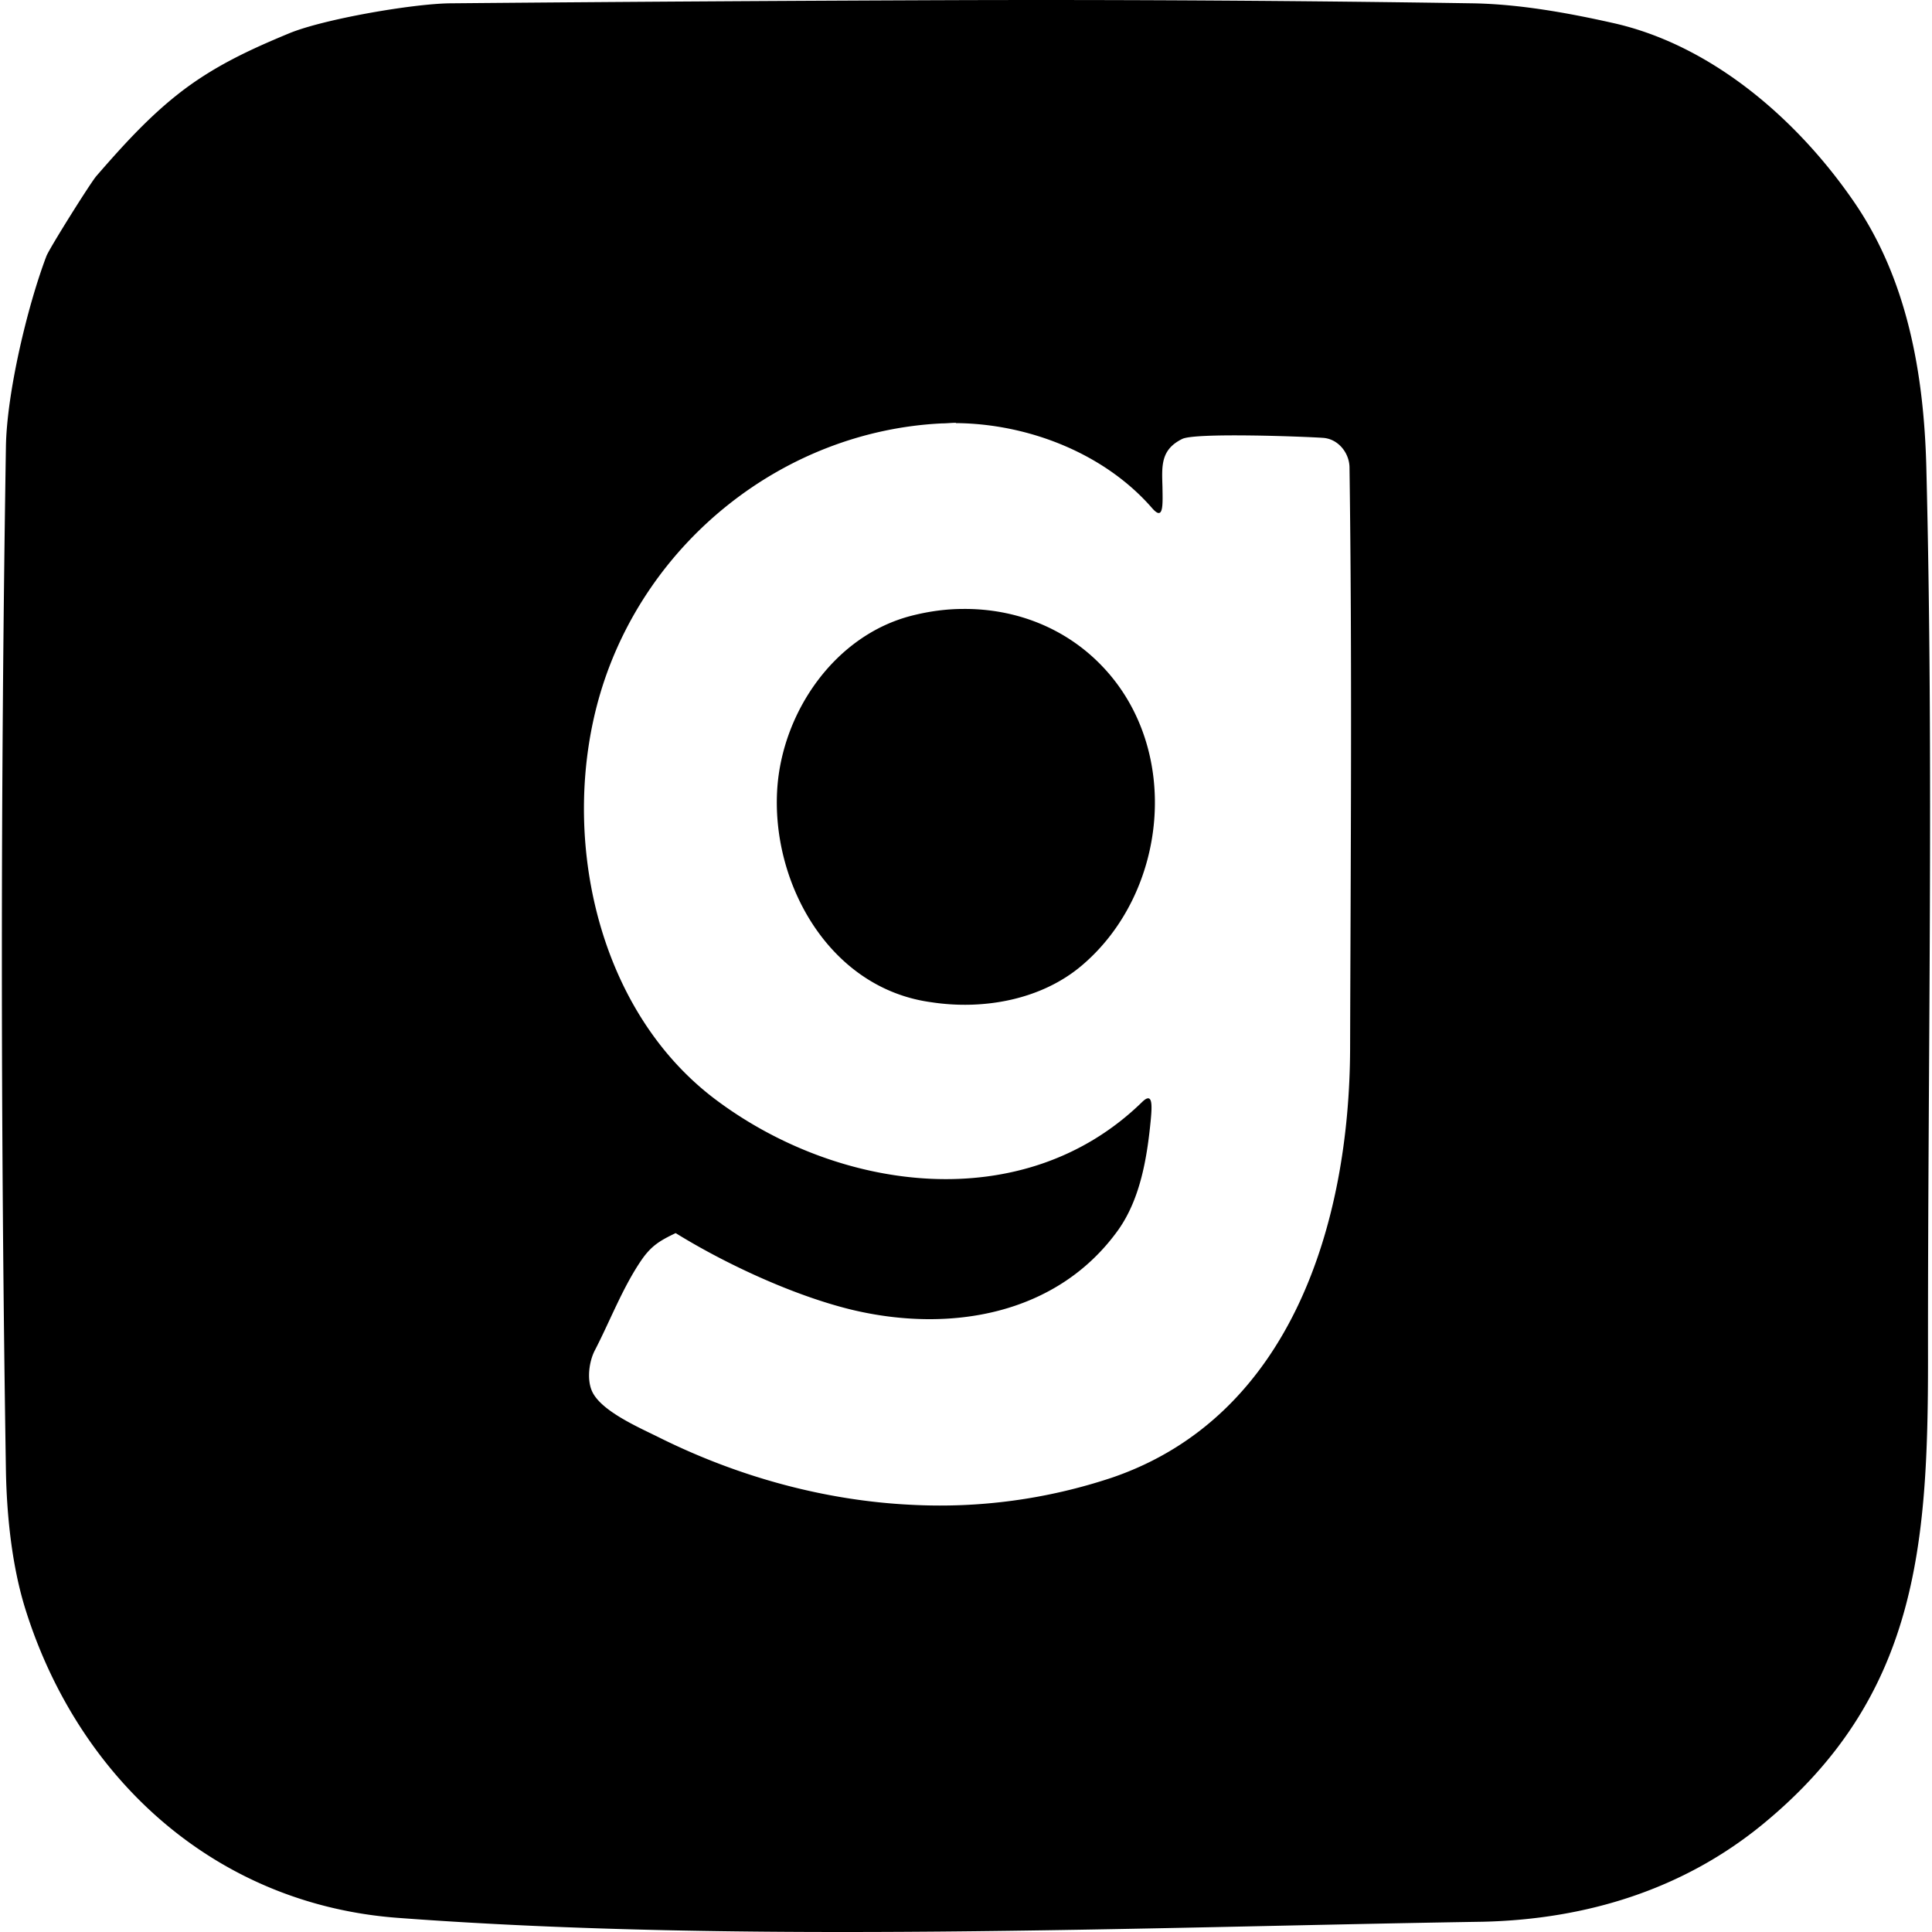<svg version="1.0" xml:space="preserve" width="32" height="32" xmlns="http://www.w3.org/2000/svg">
  <path d="M15.922.002c-2.825.01-5.652.028-8.477.053-.631.01-2.095.264-2.658.498-.64.265-1.251.545-1.828.998-.508.398-.942.88-1.363 1.365-.096.11-.783 1.205-.828 1.328-.316.833-.657 2.27-.67 3.158a536.373 536.373 0 0 0 0 16.948c.013.755.1 1.602.33 2.326.879 2.783 3.14 4.876 6.19 5.092 5.704.425 12.178.154 17.946.062 1.704-.04 3.319-.53 4.65-1.629 2.542-2.097 2.72-4.592 2.72-7.678-.005-4.926.096-9.86-.028-14.787-.04-1.533-.31-3.103-1.199-4.394-.93-1.355-2.347-2.593-3.986-2.96-.751-.169-1.557-.314-2.326-.327a469.061 469.061 0 0 0-8.473-.053zm-.088 7.002v.004c1.196.01 2.46.5 3.25 1.41.192.22.174-.06.17-.352-.01-.347-.034-.618.328-.796.215-.106 1.983-.041 2.326-.018.257.014.439.25.444.484.045 3.21.019 6.428.01 9.637-.01 2.857-.966 6.085-3.946 7.102a9.005 9.005 0 0 1-3.324.449c-1.442-.07-2.866-.467-4.153-1.104-.338-.17-1.003-.45-1.14-.793-.078-.192-.042-.48.055-.664.251-.485.462-1.043.773-1.496.165-.238.308-.32.564-.443.83.513 1.954 1.034 2.907 1.267 1.634.394 3.416.091 4.427-1.324.367-.522.476-1.203.536-1.826.022-.243.031-.458-.143-.289-1.964 1.918-5.035 1.489-7.072-.045-1.992-1.502-2.587-4.436-1.9-6.734.75-2.505 3.036-4.331 5.65-4.46.079 0 .158-.01.238-.01zm.123 3.082c-.287 0-.576.04-.861.113-1.264.325-2.13 1.58-2.221 2.848-.11 1.566.852 3.324 2.55 3.553.861.132 1.822-.038 2.495-.61 1.415-1.2 1.662-3.56.344-4.947-.612-.646-1.447-.963-2.307-.957z"/>
</svg>